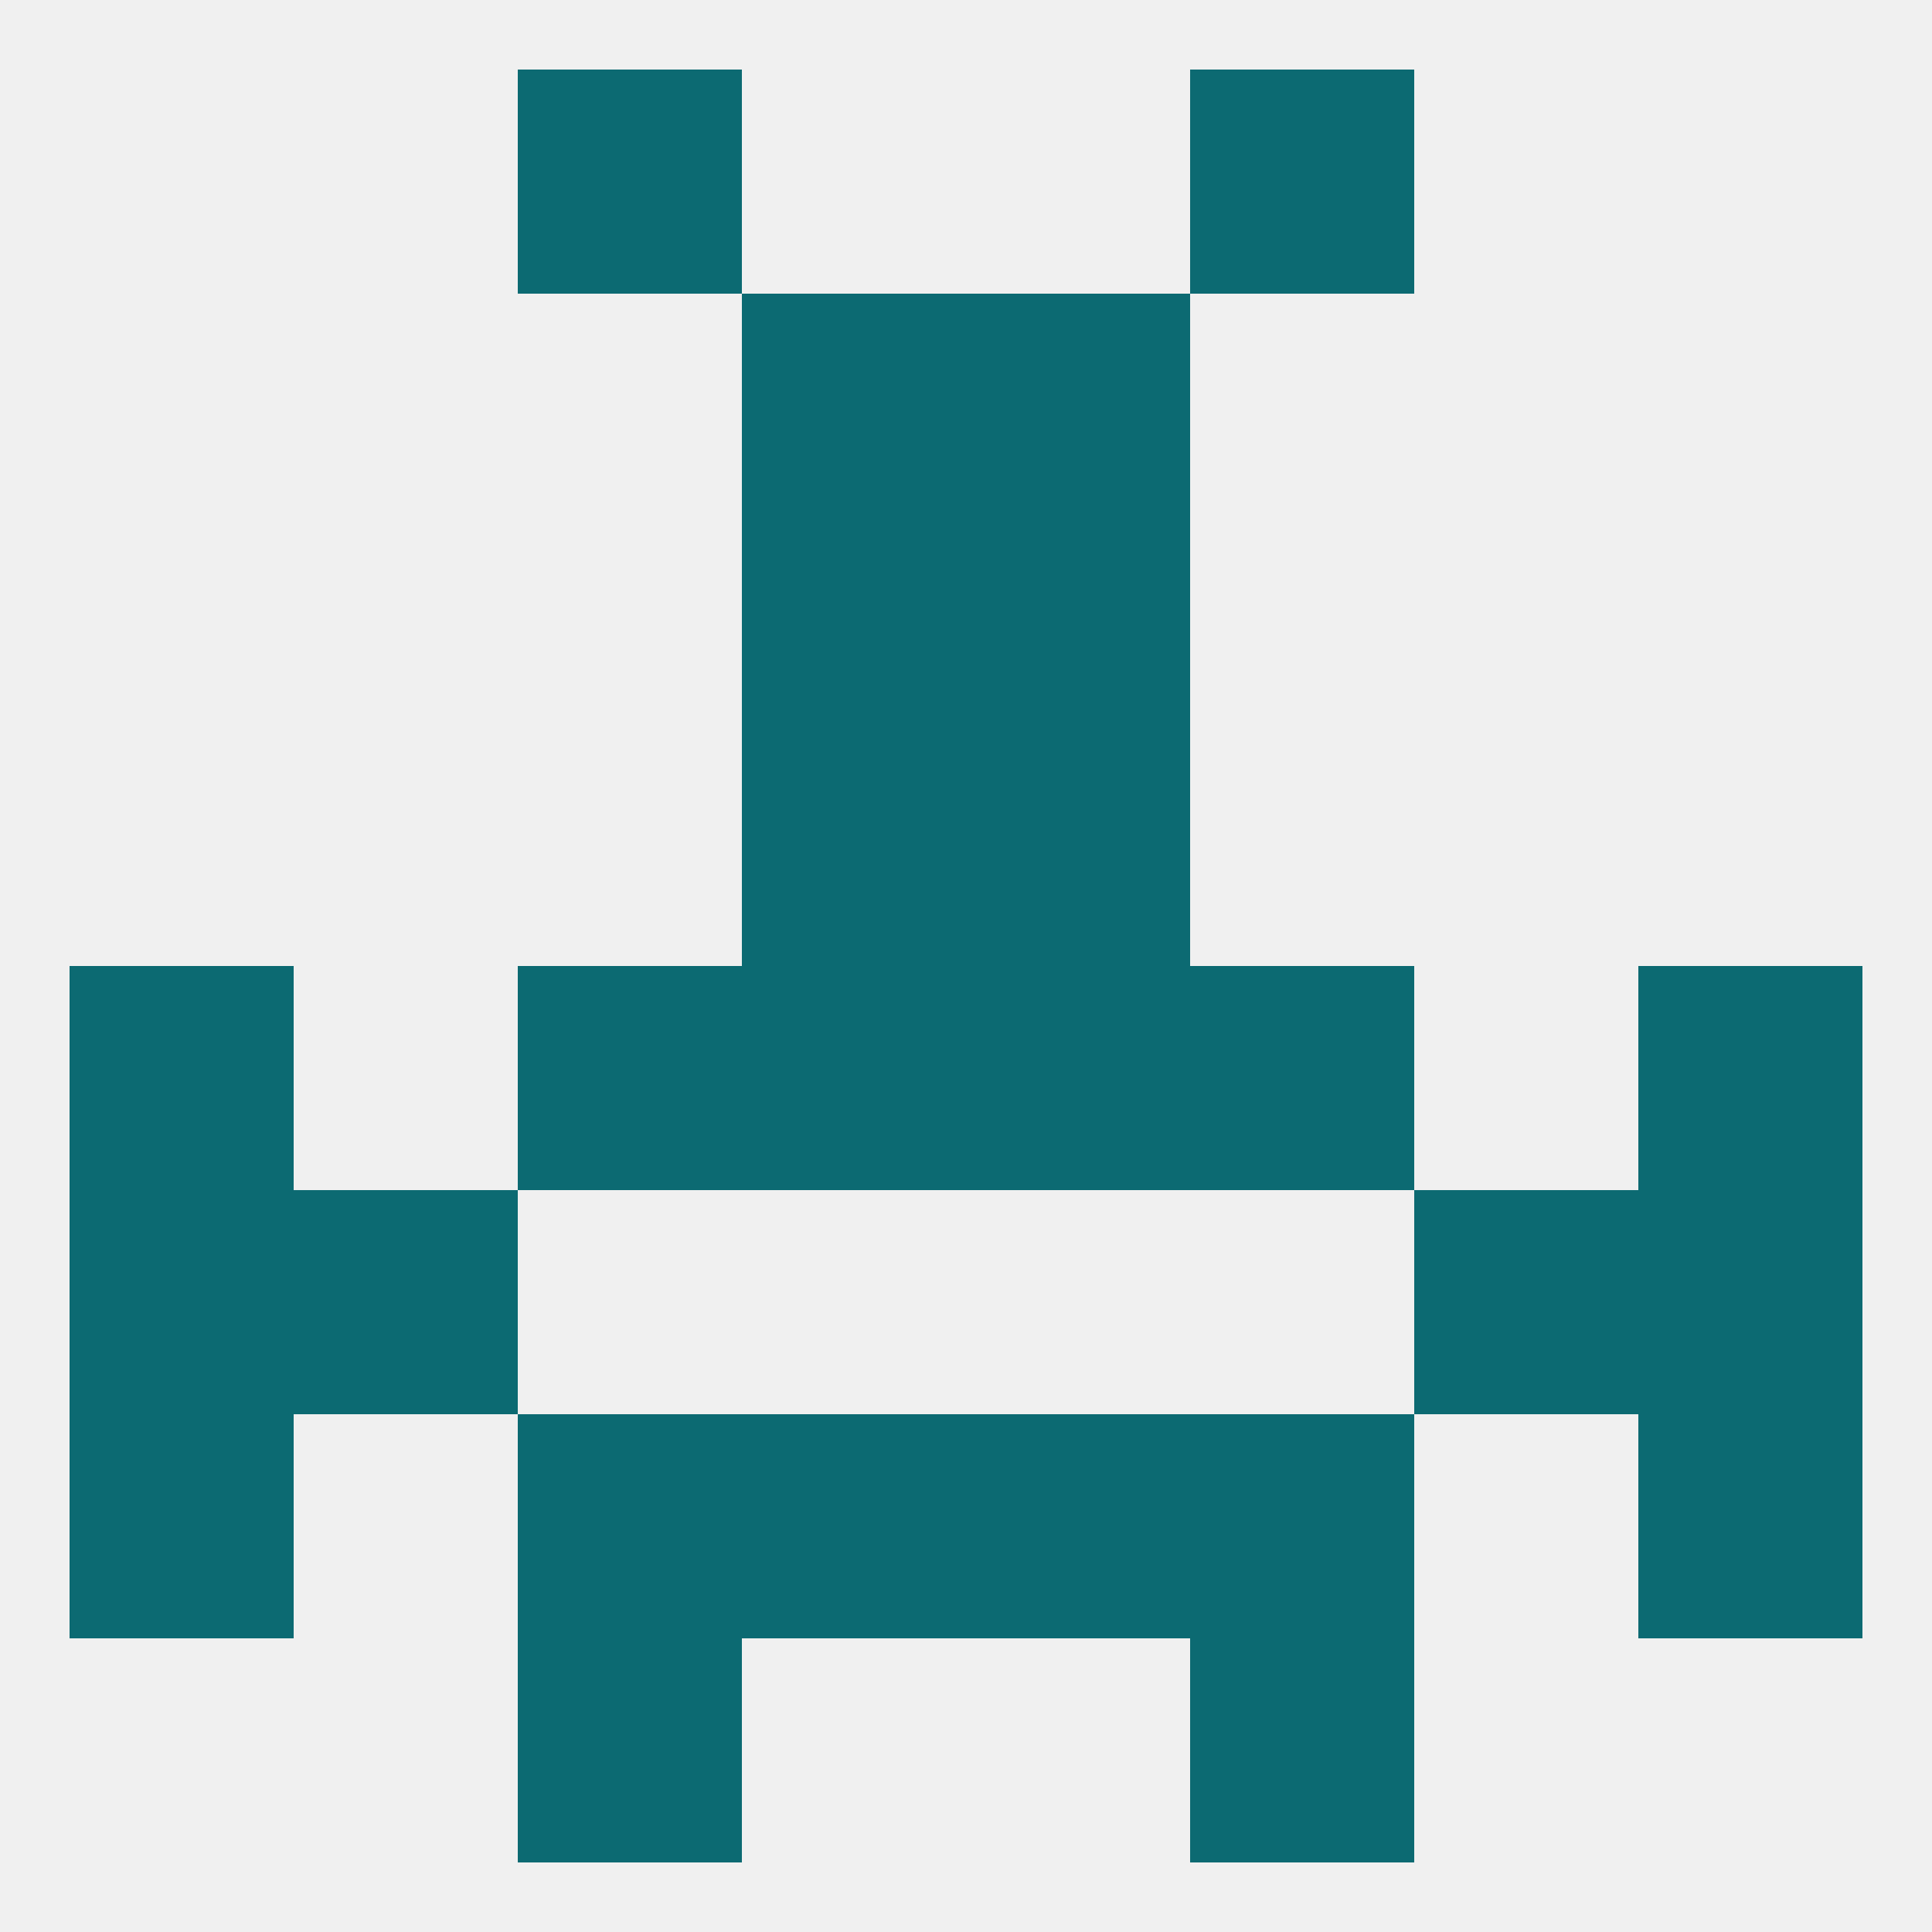 
<!--   <?xml version="1.0"?> -->
<svg version="1.1" baseprofile="full" xmlns="http://www.w3.org/2000/svg" xmlns:xlink="http://www.w3.org/1999/xlink" xmlns:ev="http://www.w3.org/2001/xml-events" width="250" height="250" viewBox="0 0 250 250" >
	<rect width="100%" height="100%" fill="rgba(240,240,240,255)"/>

	<rect x="9" y="125" width="29" height="29" fill="rgba(12,106,114,255)"/>
	<rect x="212" y="125" width="29" height="29" fill="rgba(12,106,114,255)"/>
	<rect x="96" y="125" width="29" height="29" fill="rgba(12,106,114,255)"/>
	<rect x="125" y="125" width="29" height="29" fill="rgba(12,106,114,255)"/>
	<rect x="67" y="125" width="29" height="29" fill="rgba(12,106,114,255)"/>
	<rect x="154" y="125" width="29" height="29" fill="rgba(12,106,114,255)"/>
	<rect x="96" y="96" width="29" height="29" fill="rgba(12,106,114,255)"/>
	<rect x="125" y="96" width="29" height="29" fill="rgba(12,106,114,255)"/>
	<rect x="96" y="67" width="29" height="29" fill="rgba(12,106,114,255)"/>
	<rect x="125" y="67" width="29" height="29" fill="rgba(12,106,114,255)"/>
	<rect x="96" y="38" width="29" height="29" fill="rgba(12,106,114,255)"/>
	<rect x="125" y="38" width="29" height="29" fill="rgba(12,106,114,255)"/>
	<rect x="67" y="9" width="29" height="29" fill="rgba(12,106,114,255)"/>
	<rect x="154" y="9" width="29" height="29" fill="rgba(12,106,114,255)"/>
	<rect x="125" y="183" width="29" height="29" fill="rgba(12,106,114,255)"/>
	<rect x="67" y="183" width="29" height="29" fill="rgba(12,106,114,255)"/>
	<rect x="154" y="183" width="29" height="29" fill="rgba(12,106,114,255)"/>
	<rect x="9" y="183" width="29" height="29" fill="rgba(12,106,114,255)"/>
	<rect x="212" y="183" width="29" height="29" fill="rgba(12,106,114,255)"/>
	<rect x="96" y="183" width="29" height="29" fill="rgba(12,106,114,255)"/>
	<rect x="67" y="212" width="29" height="29" fill="rgba(12,106,114,255)"/>
	<rect x="154" y="212" width="29" height="29" fill="rgba(12,106,114,255)"/>
	<rect x="212" y="154" width="29" height="29" fill="rgba(12,106,114,255)"/>
	<rect x="38" y="154" width="29" height="29" fill="rgba(12,106,114,255)"/>
	<rect x="183" y="154" width="29" height="29" fill="rgba(12,106,114,255)"/>
	<rect x="9" y="154" width="29" height="29" fill="rgba(12,106,114,255)"/>
</svg>